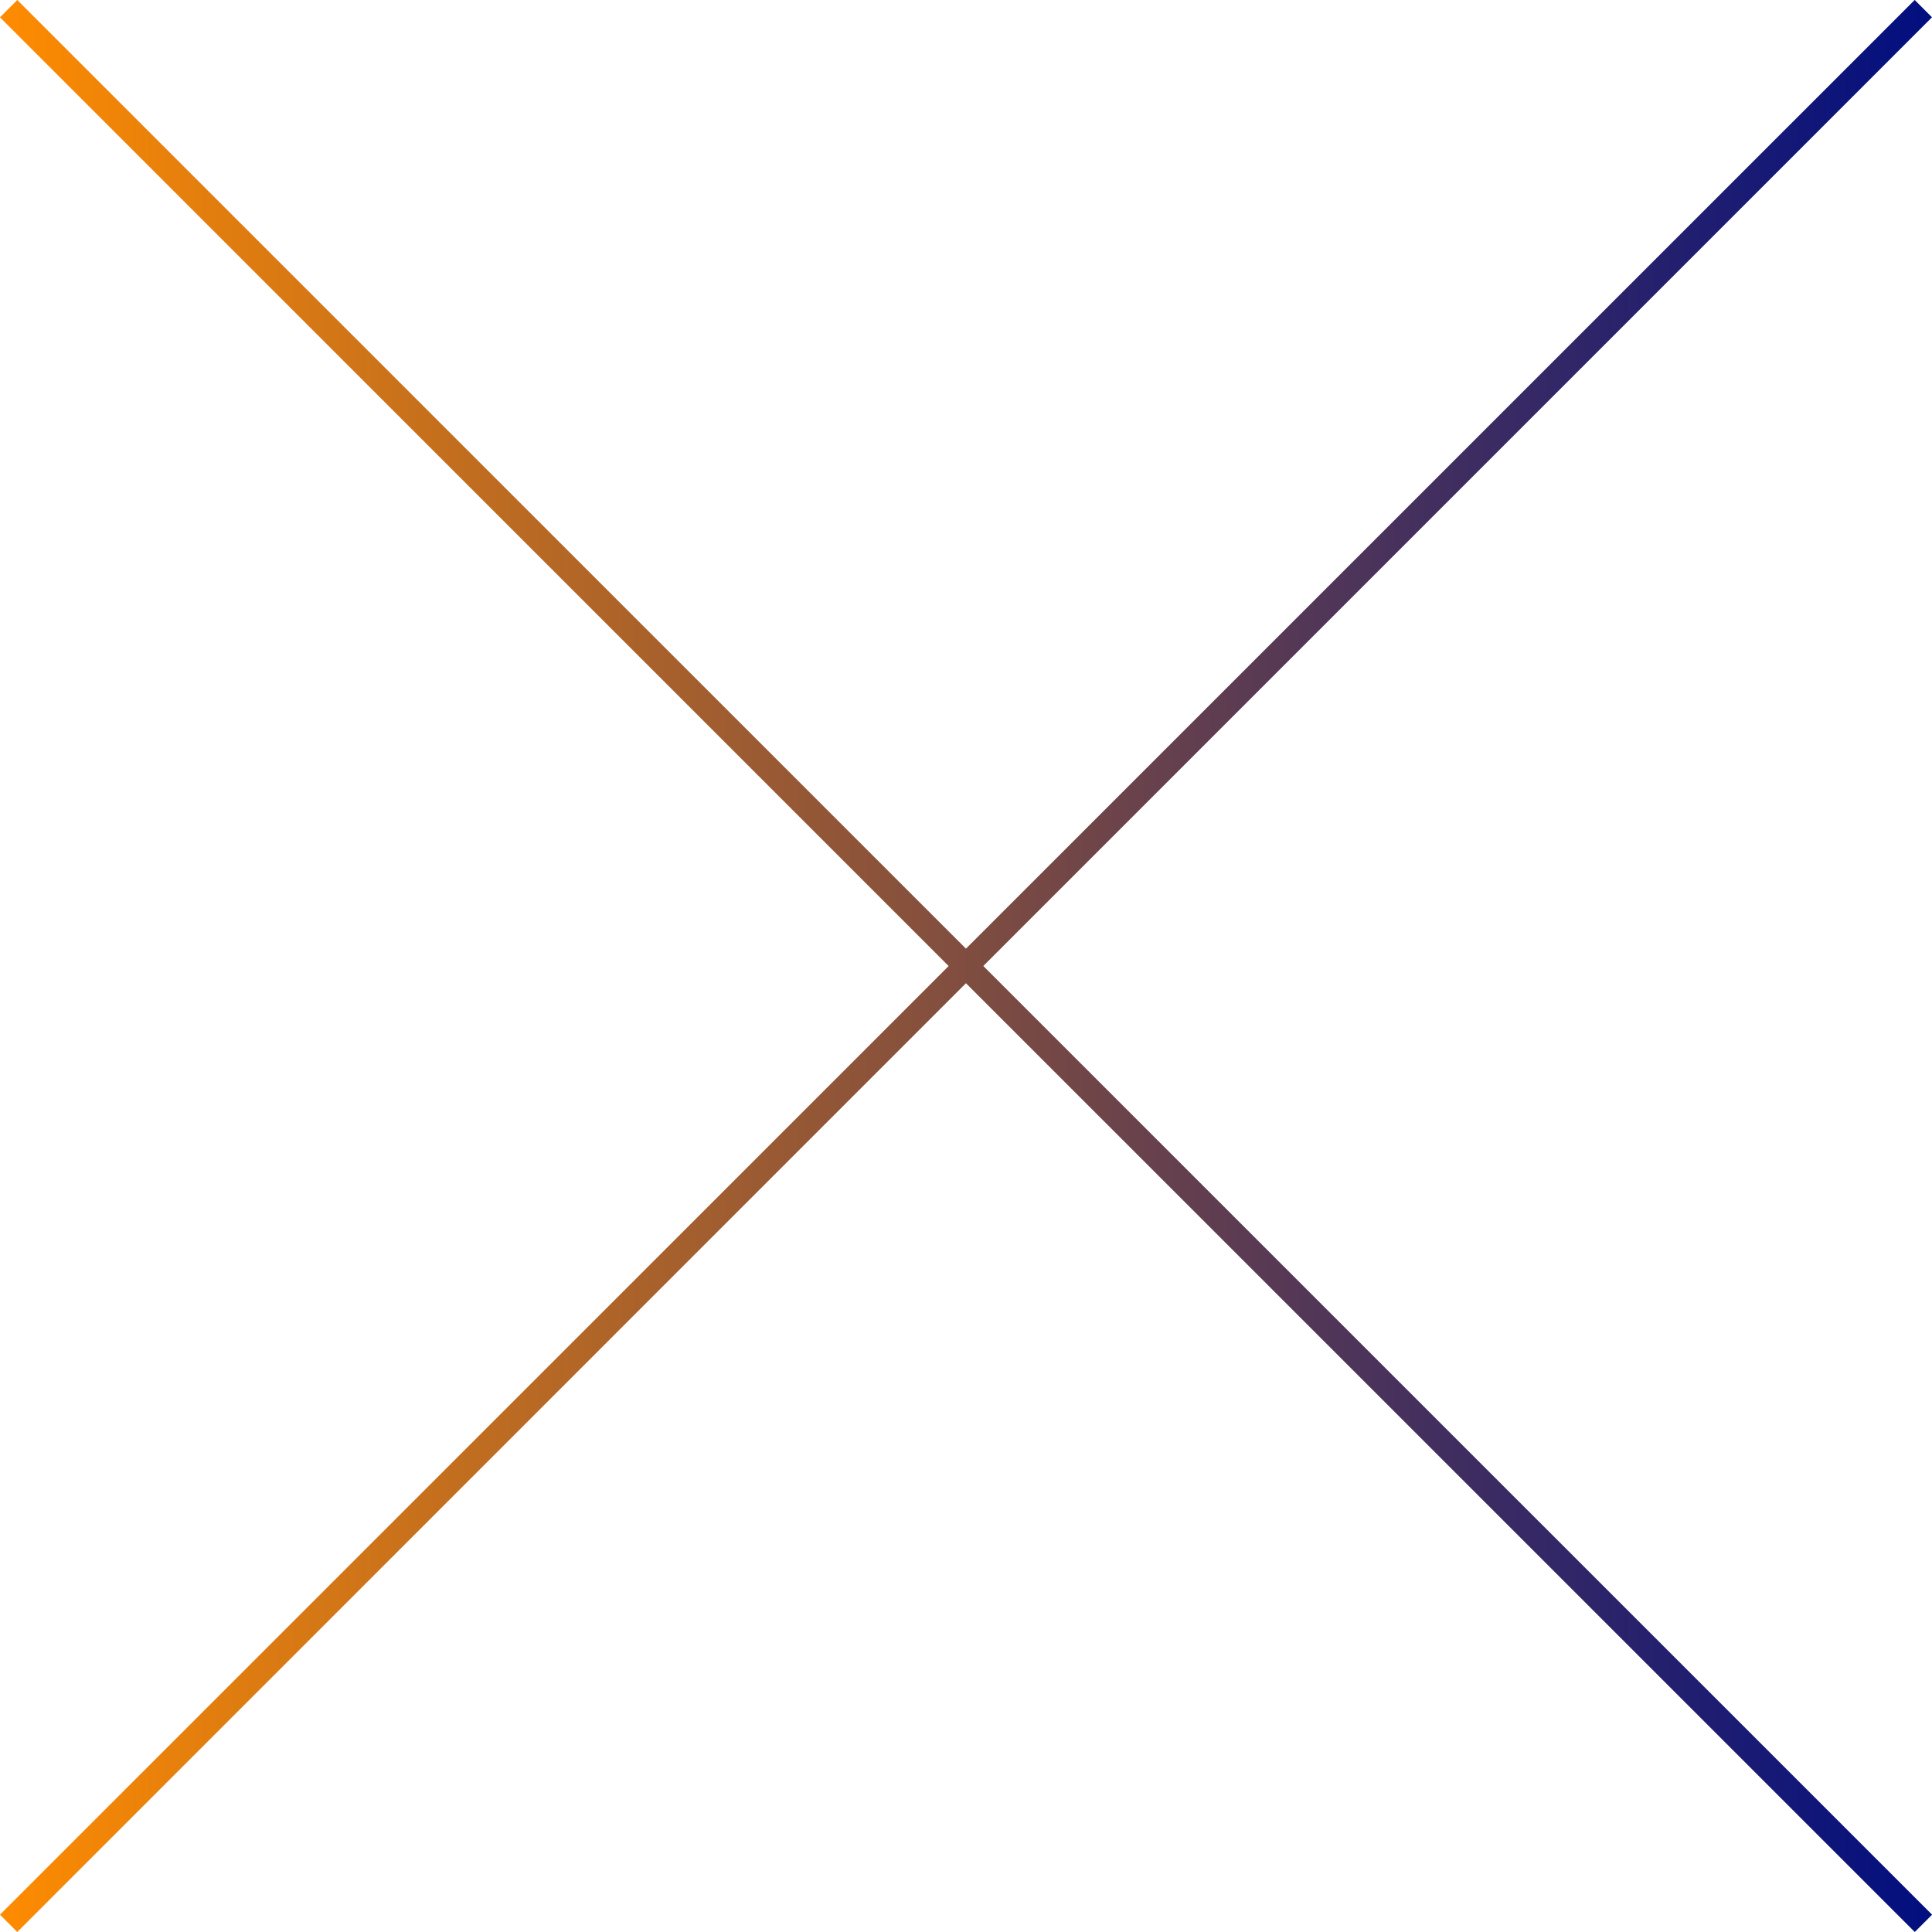 <svg xmlns="http://www.w3.org/2000/svg" xmlns:xlink="http://www.w3.org/1999/xlink" width="43.53" height="43.53" viewBox="0 0 43.53 43.53">
  <defs>
    <linearGradient id="linear-gradient" x1="1" y1="0.5" x2="0" y2="0.5" gradientUnits="objectBoundingBox">
      <stop offset="0" stop-color="#000e80"/>
      <stop offset="1" stop-color="#ff8c00"/>
    </linearGradient>
  </defs>
  <g id="FOODMANAGEMENT" transform="translate(-95.733 -26.396)">
    <path id="パス_256" data-name="パス 256" d="M98.847,27.147l-.39.39,21.375,21.376L98.457,70.287l.39.39L120.222,49.3,141.6,70.677l.39-.39L120.613,48.912l21.375-21.376-.39-.39L120.222,48.521Z" transform="translate(-2.725 -0.751)" fill="url(#linear-gradient)"/>
  </g>
</svg>
